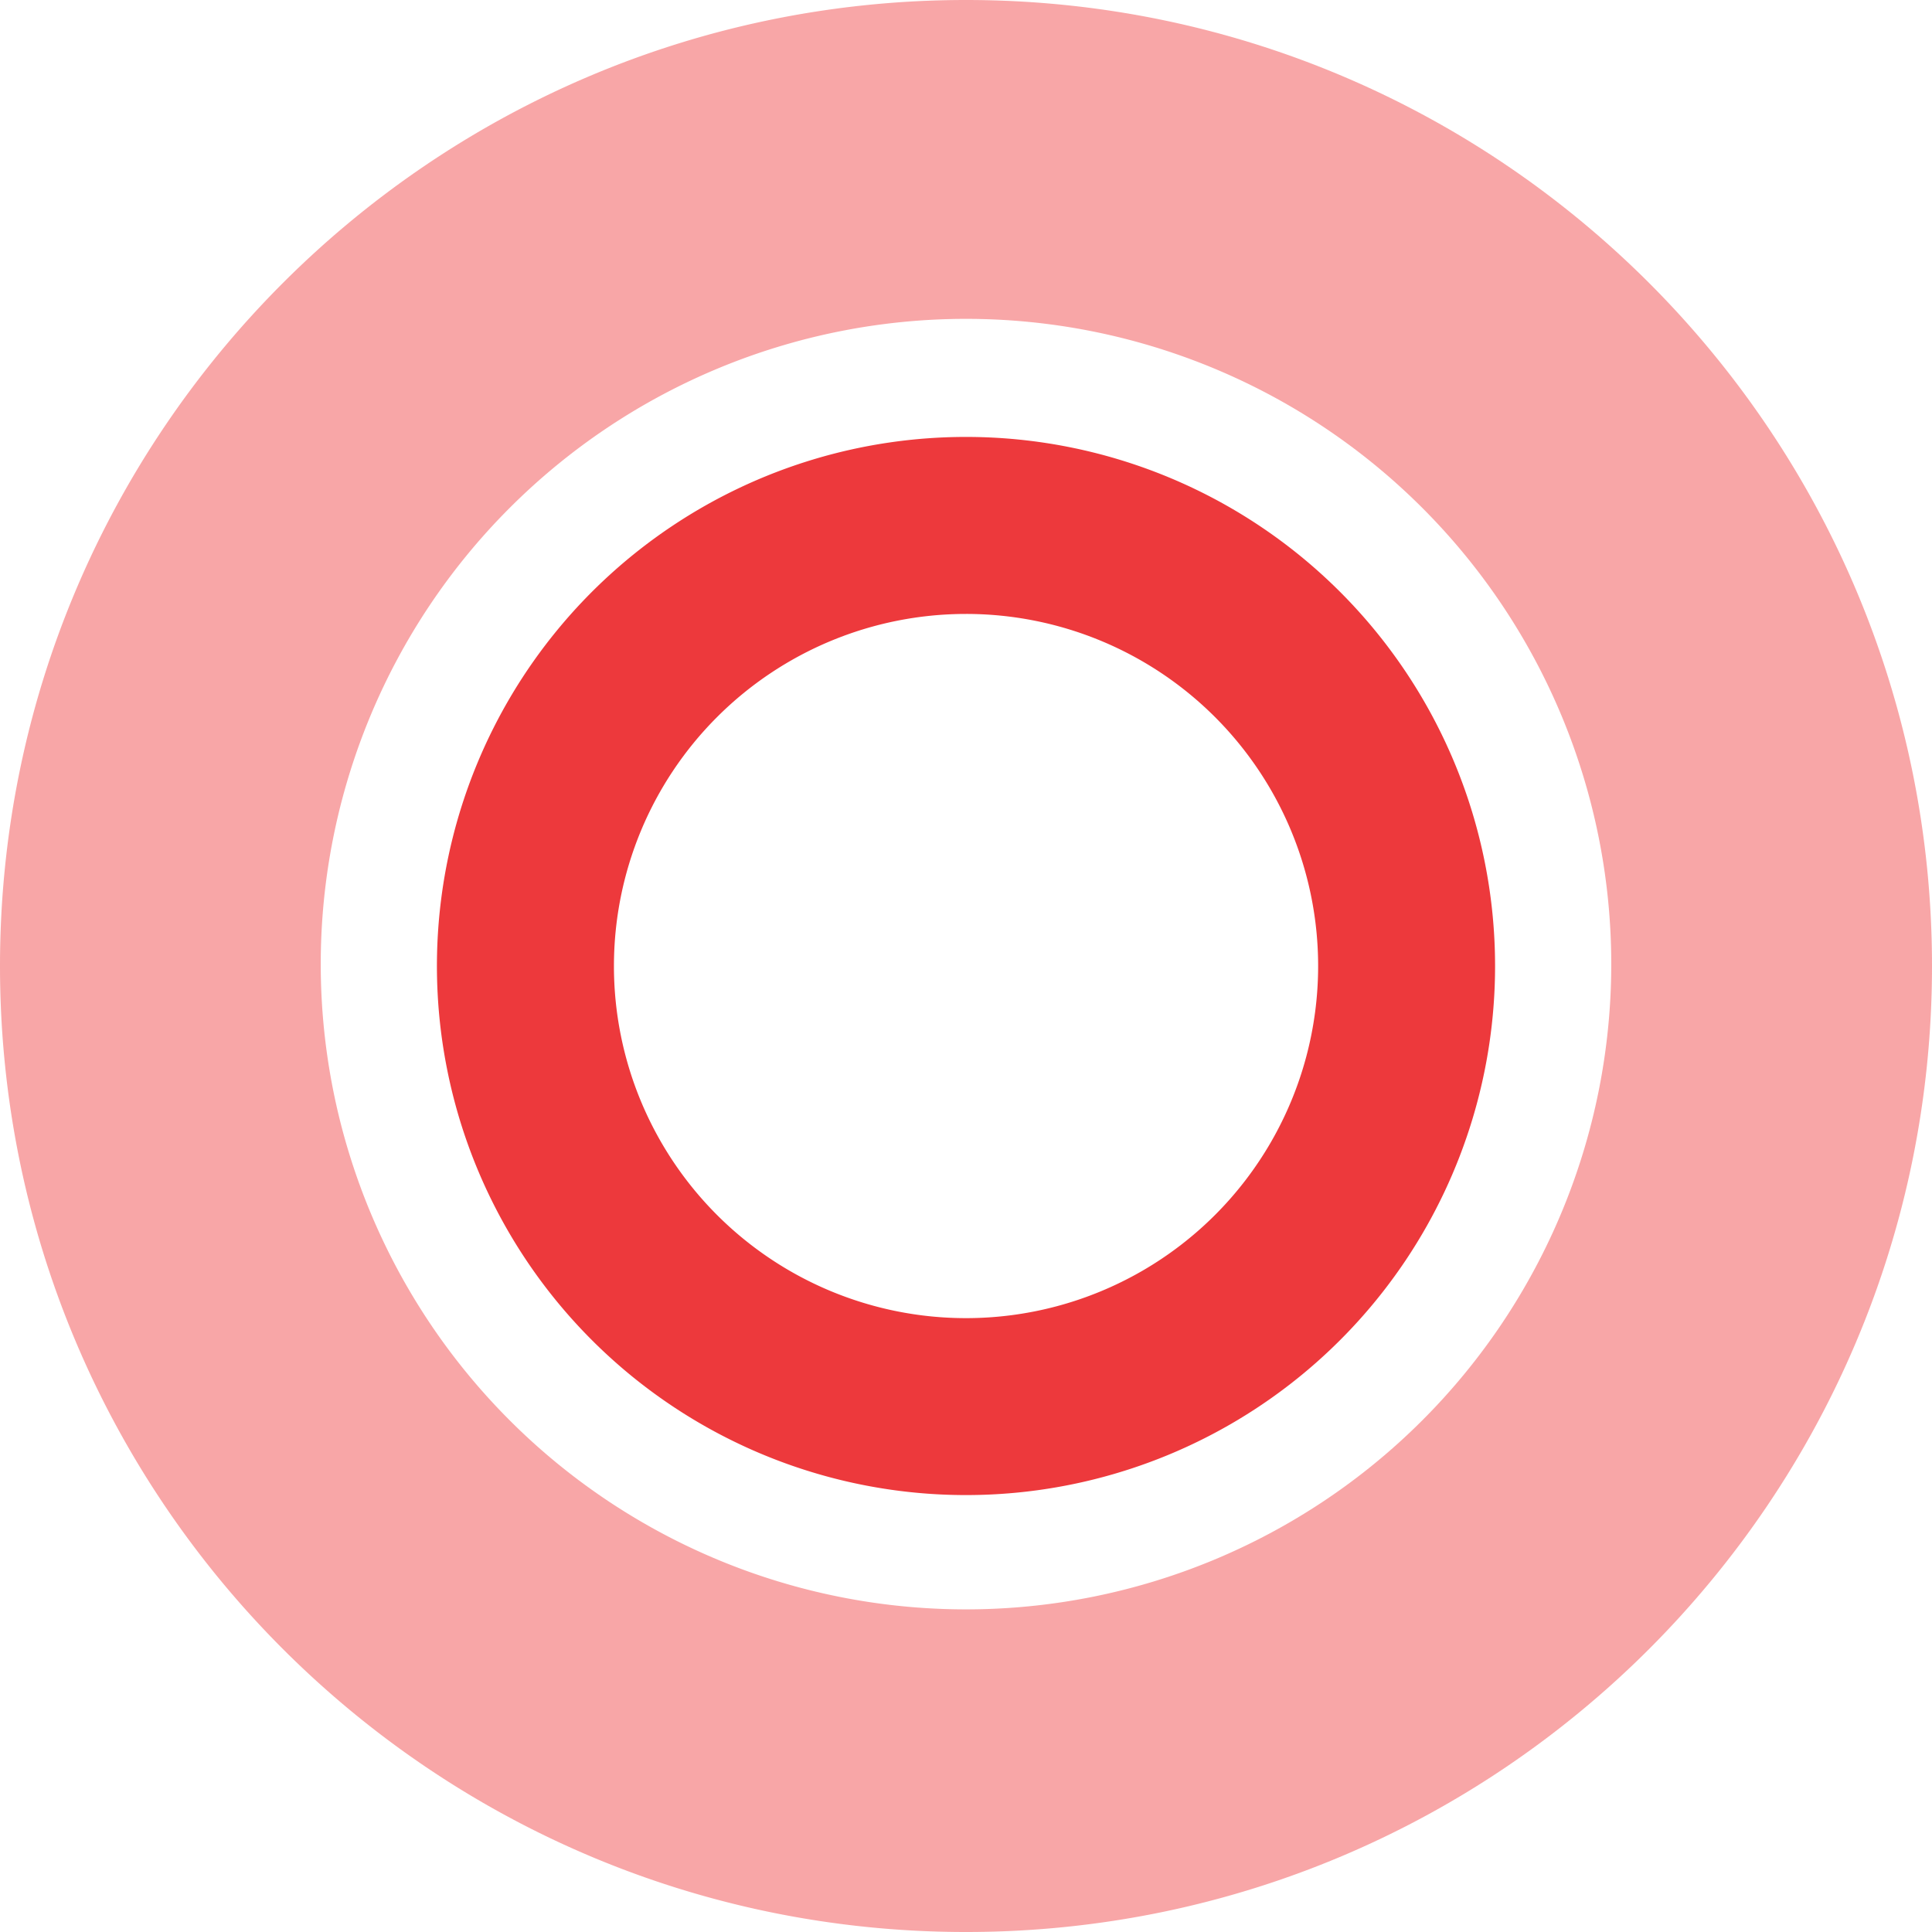<svg xmlns="http://www.w3.org/2000/svg" viewBox="0 0 512 512"><path fill="#ed2224" d="M256 0C114.62 0 0 114.62 0 256s114.62 256 256 256 256-114.62 256-256S397.39 0 256 0Zm0 426.5a171 171 0 1 1 171-171 171 171 0 0 1-171 171Z" opacity=".4"/><path fill="#eb2427" d="M256 115.79A140.21 140.21 0 1 0 396.21 256 140.22 140.22 0 0 0 256 115.79Zm0 233.53A93.31 93.31 0 1 1 349.32 256 93.32 93.32 0 0 1 256 349.32Z" opacity=".9"/></svg>